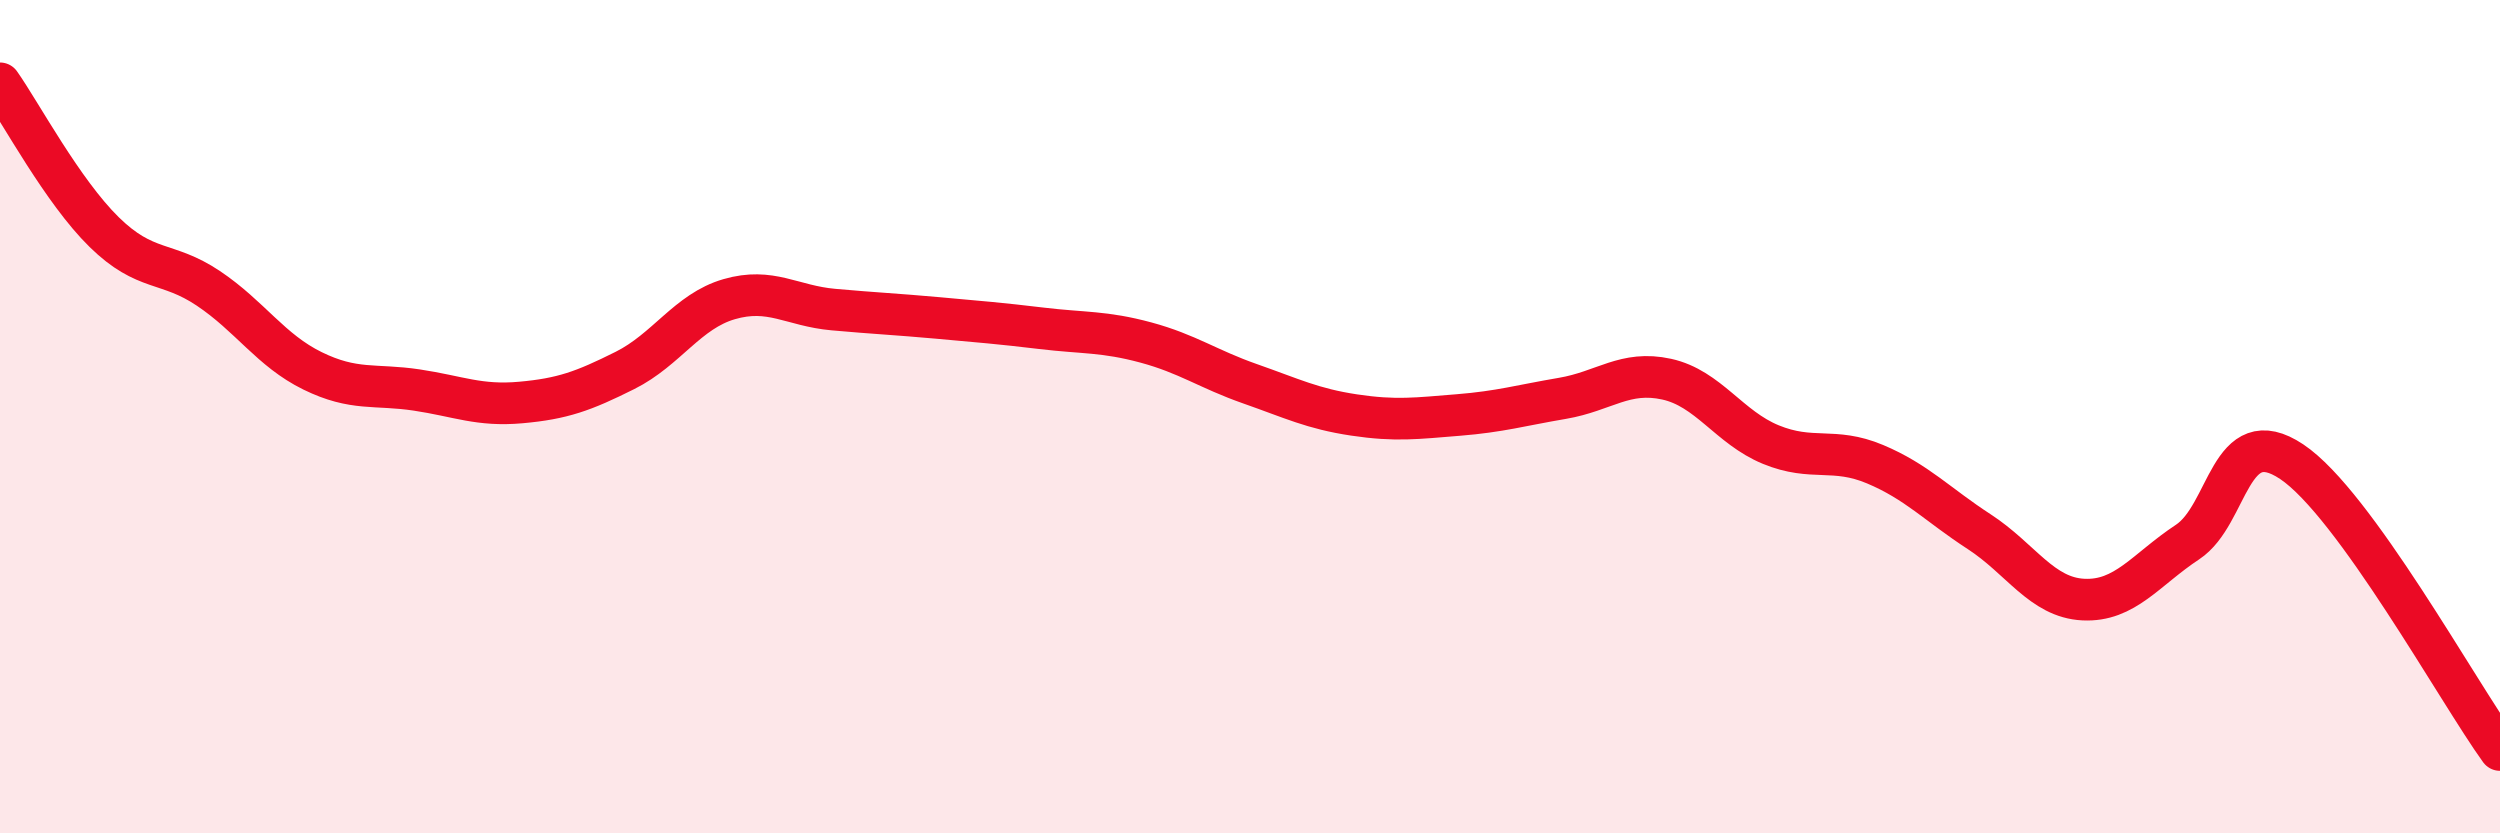 
    <svg width="60" height="20" viewBox="0 0 60 20" xmlns="http://www.w3.org/2000/svg">
      <path
        d="M 0,2 C 0.5,2.71 1.5,4.59 2.5,5.57 C 3.5,6.55 4,6.25 5,6.92 C 6,7.59 6.5,8.41 7.5,8.9 C 8.5,9.39 9,9.21 10,9.36 C 11,9.51 11.5,9.75 12.5,9.66 C 13.5,9.57 14,9.39 15,8.89 C 16,8.39 16.5,7.47 17.5,7.18 C 18.5,6.89 19,7.34 20,7.43 C 21,7.52 21.5,7.54 22.5,7.63 C 23.5,7.72 24,7.76 25,7.88 C 26,8 26.5,7.95 27.5,8.22 C 28.5,8.49 29,8.86 30,9.21 C 31,9.56 31.5,9.81 32.5,9.96 C 33.5,10.11 34,10.04 35,9.96 C 36,9.88 36.5,9.73 37.5,9.56 C 38.5,9.39 39,8.88 40,9.1 C 41,9.32 41.5,10.26 42.5,10.67 C 43.5,11.08 44,10.72 45,11.14 C 46,11.56 46.5,12.11 47.5,12.76 C 48.5,13.41 49,14.34 50,14.39 C 51,14.44 51.5,13.67 52.5,13.01 C 53.5,12.35 53.5,10.08 55,11.08 C 56.5,12.08 59,16.62 60,18L60 20L0 20Z"
        fill="#EB0A25"
        opacity="0.1"
        stroke-linecap="round"
        stroke-linejoin="round"
      />
      <path
        d="M 0,2 C 0.5,2.71 1.5,4.59 2.5,5.57 C 3.5,6.55 4,6.25 5,6.92 C 6,7.59 6.5,8.41 7.5,8.9 C 8.5,9.39 9,9.21 10,9.36 C 11,9.51 11.5,9.75 12.5,9.66 C 13.5,9.57 14,9.39 15,8.89 C 16,8.39 16.5,7.47 17.5,7.18 C 18.5,6.89 19,7.34 20,7.43 C 21,7.52 21.5,7.54 22.5,7.63 C 23.5,7.72 24,7.76 25,7.88 C 26,8 26.5,7.95 27.5,8.22 C 28.5,8.49 29,8.86 30,9.21 C 31,9.56 31.5,9.81 32.5,9.96 C 33.5,10.11 34,10.04 35,9.96 C 36,9.88 36.5,9.73 37.5,9.56 C 38.5,9.39 39,8.88 40,9.1 C 41,9.32 41.5,10.26 42.5,10.67 C 43.5,11.08 44,10.72 45,11.14 C 46,11.56 46.5,12.11 47.5,12.76 C 48.5,13.41 49,14.34 50,14.39 C 51,14.44 51.5,13.67 52.5,13.01 C 53.5,12.35 53.5,10.08 55,11.08 C 56.5,12.08 59,16.62 60,18"
        stroke="#EB0A25"
        stroke-width="1"
        fill="none"
        stroke-linecap="round"
        stroke-linejoin="round"
      />
    </svg>
  